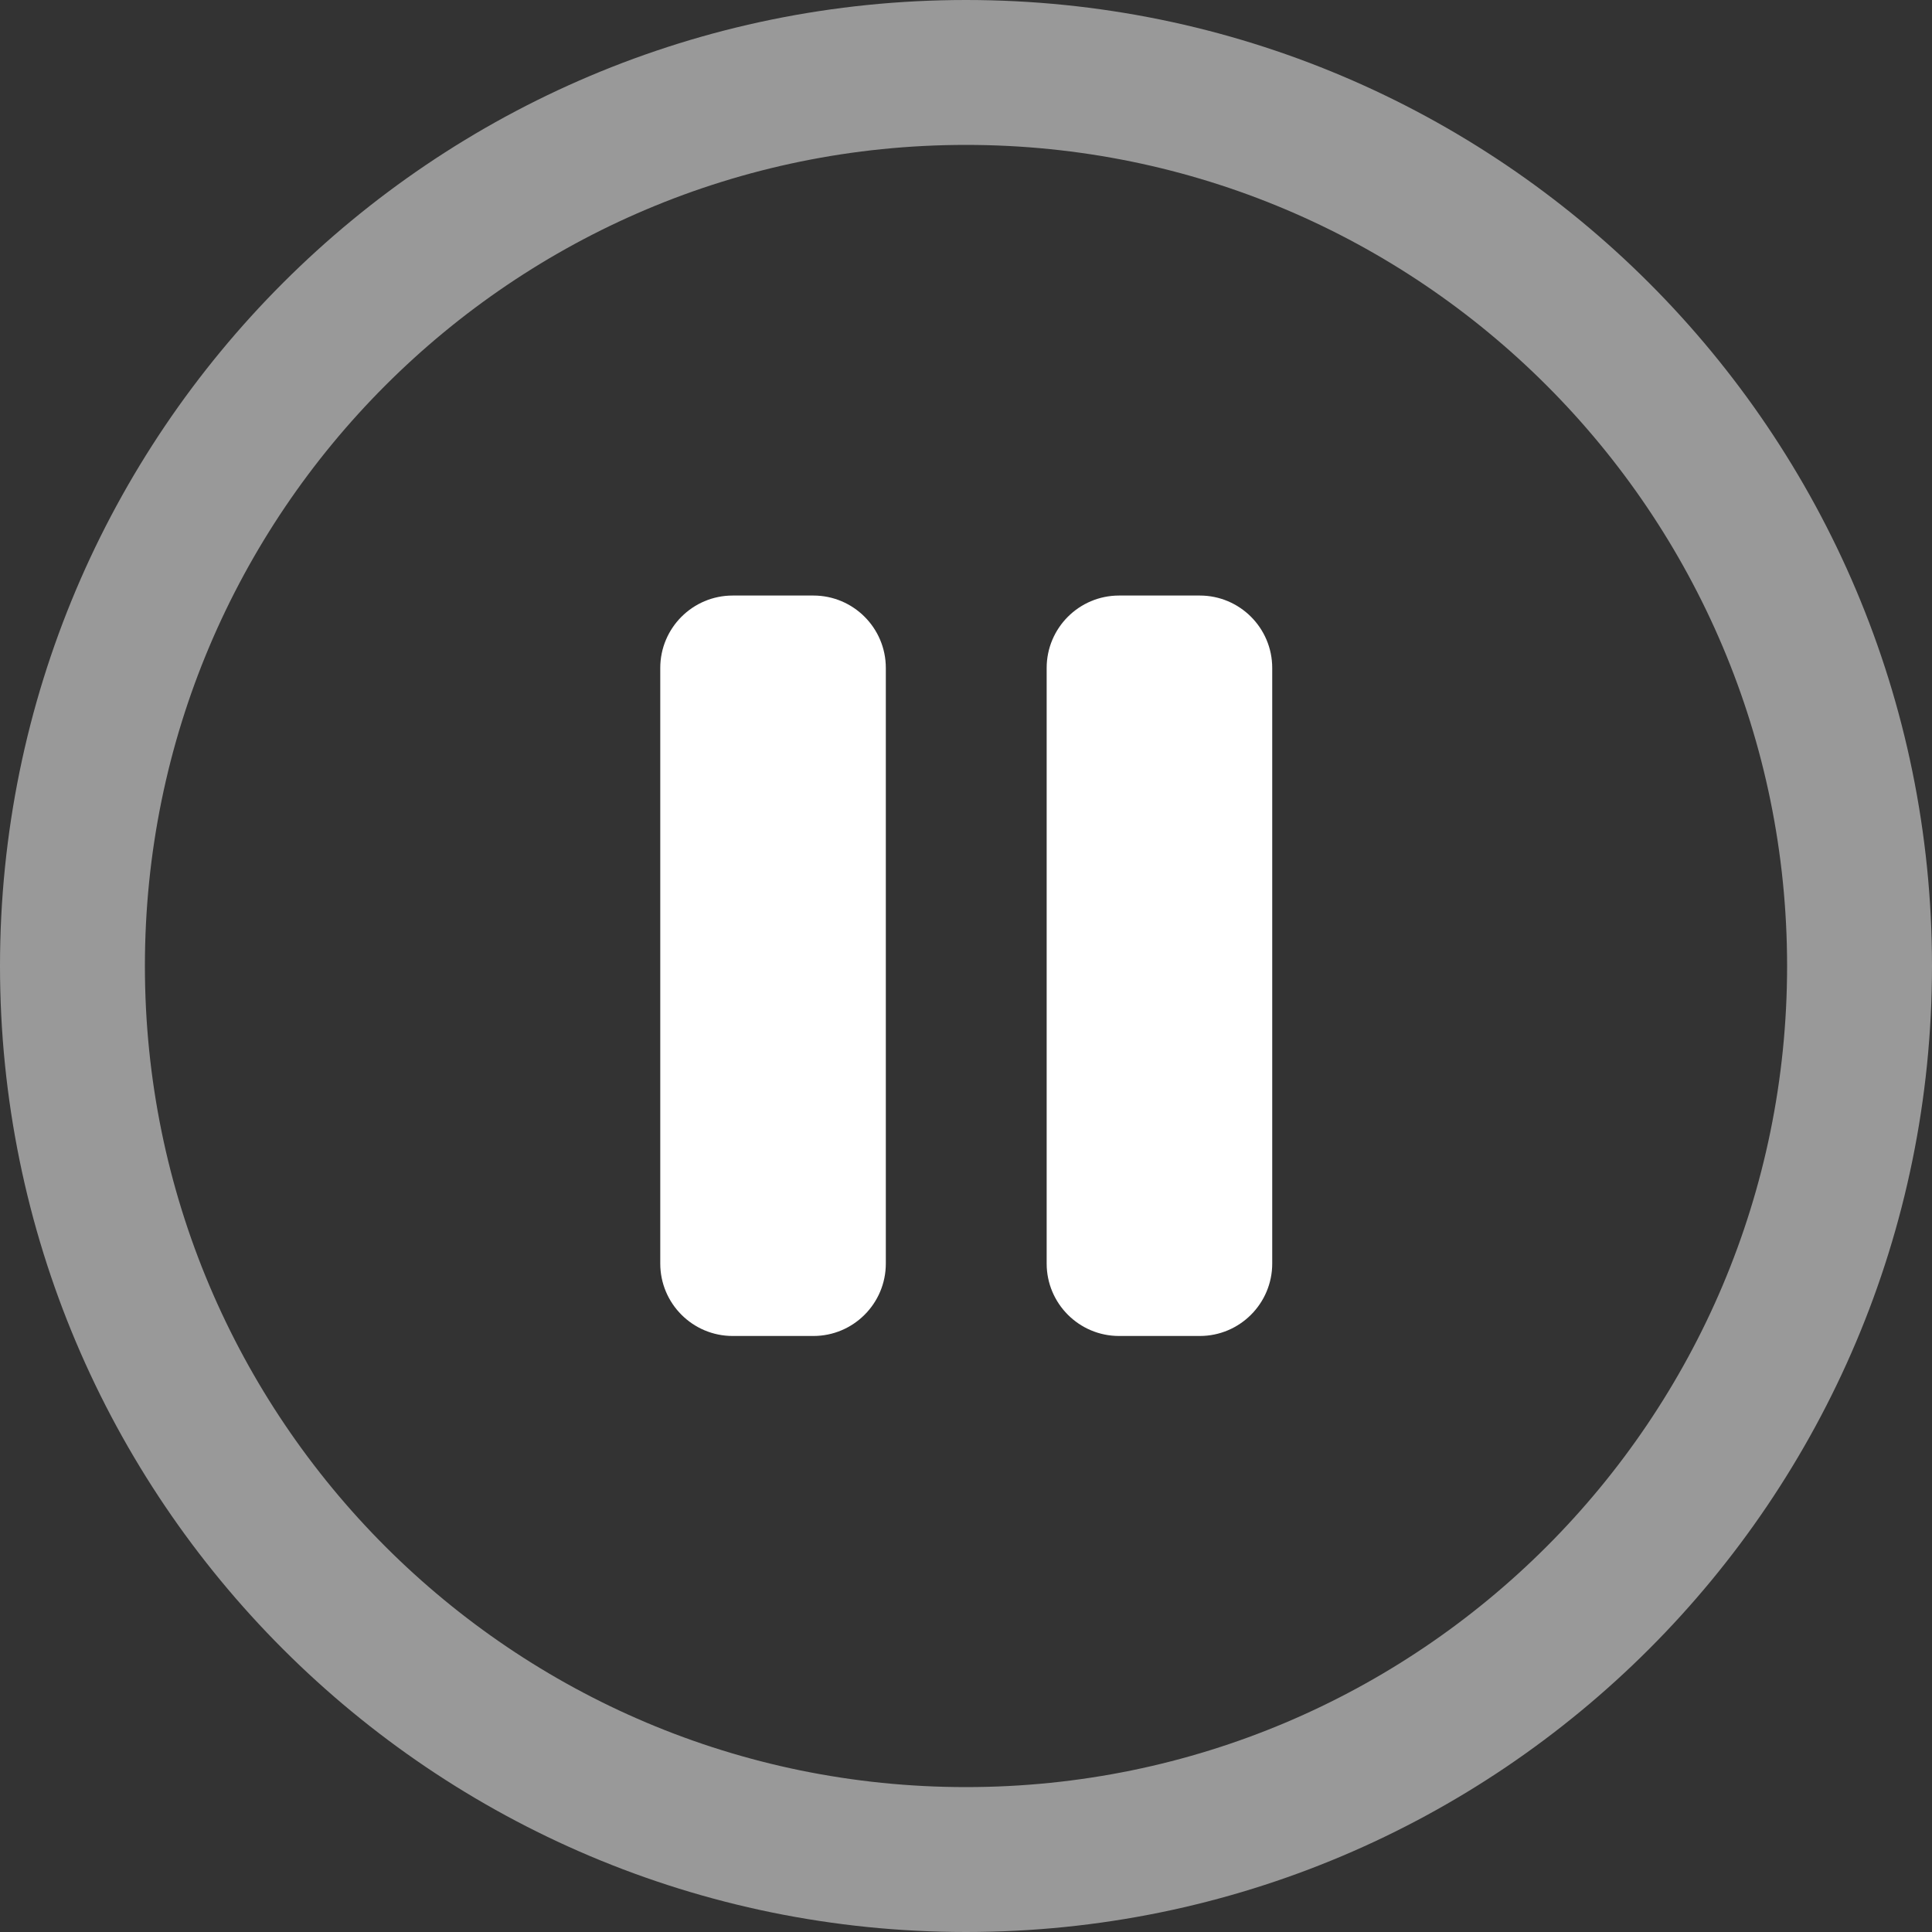 <svg width="40" height="40" viewBox="0 0 40 40" fill="none" xmlns="http://www.w3.org/2000/svg">
<rect x="0" y="0" width="40" height="40" fill="#333333" stroke="none"/>
<g clip-path="url(#clip0_7897_12390)">
<path d="M20 1.5C30.217 1.5 38.5 9.783 38.5 20C38.5 30.217 30.217 38.5 20 38.5C9.783 38.5 1.5 30.217 1.5 20C1.5 9.783 9.783 1.5 20 1.5Z" stroke="white" stroke-opacity="0.5" stroke-width="3"/>
<path d="M16.84 12.33H15.17C14.341 12.33 13.67 13.002 13.67 13.83V26.16C13.67 26.988 14.341 27.66 15.17 27.66H16.84C17.668 27.66 18.34 26.988 18.34 26.16V13.83C18.34 13.002 17.668 12.33 16.84 12.33Z" fill="white"/>
<path d="M24.84 12.33H23.17C22.341 12.33 21.67 13.002 21.67 13.83V26.16C21.67 26.988 22.341 27.66 23.17 27.66H24.84C25.668 27.66 26.34 26.988 26.34 26.16V13.83C26.34 13.002 25.668 12.33 24.84 12.33Z" fill="white"/>
</g>
<defs>
<clipPath id="clip0_7897_12390">
<rect width="40" height="40" fill="white"/>
</clipPath>
</defs>
</svg>
